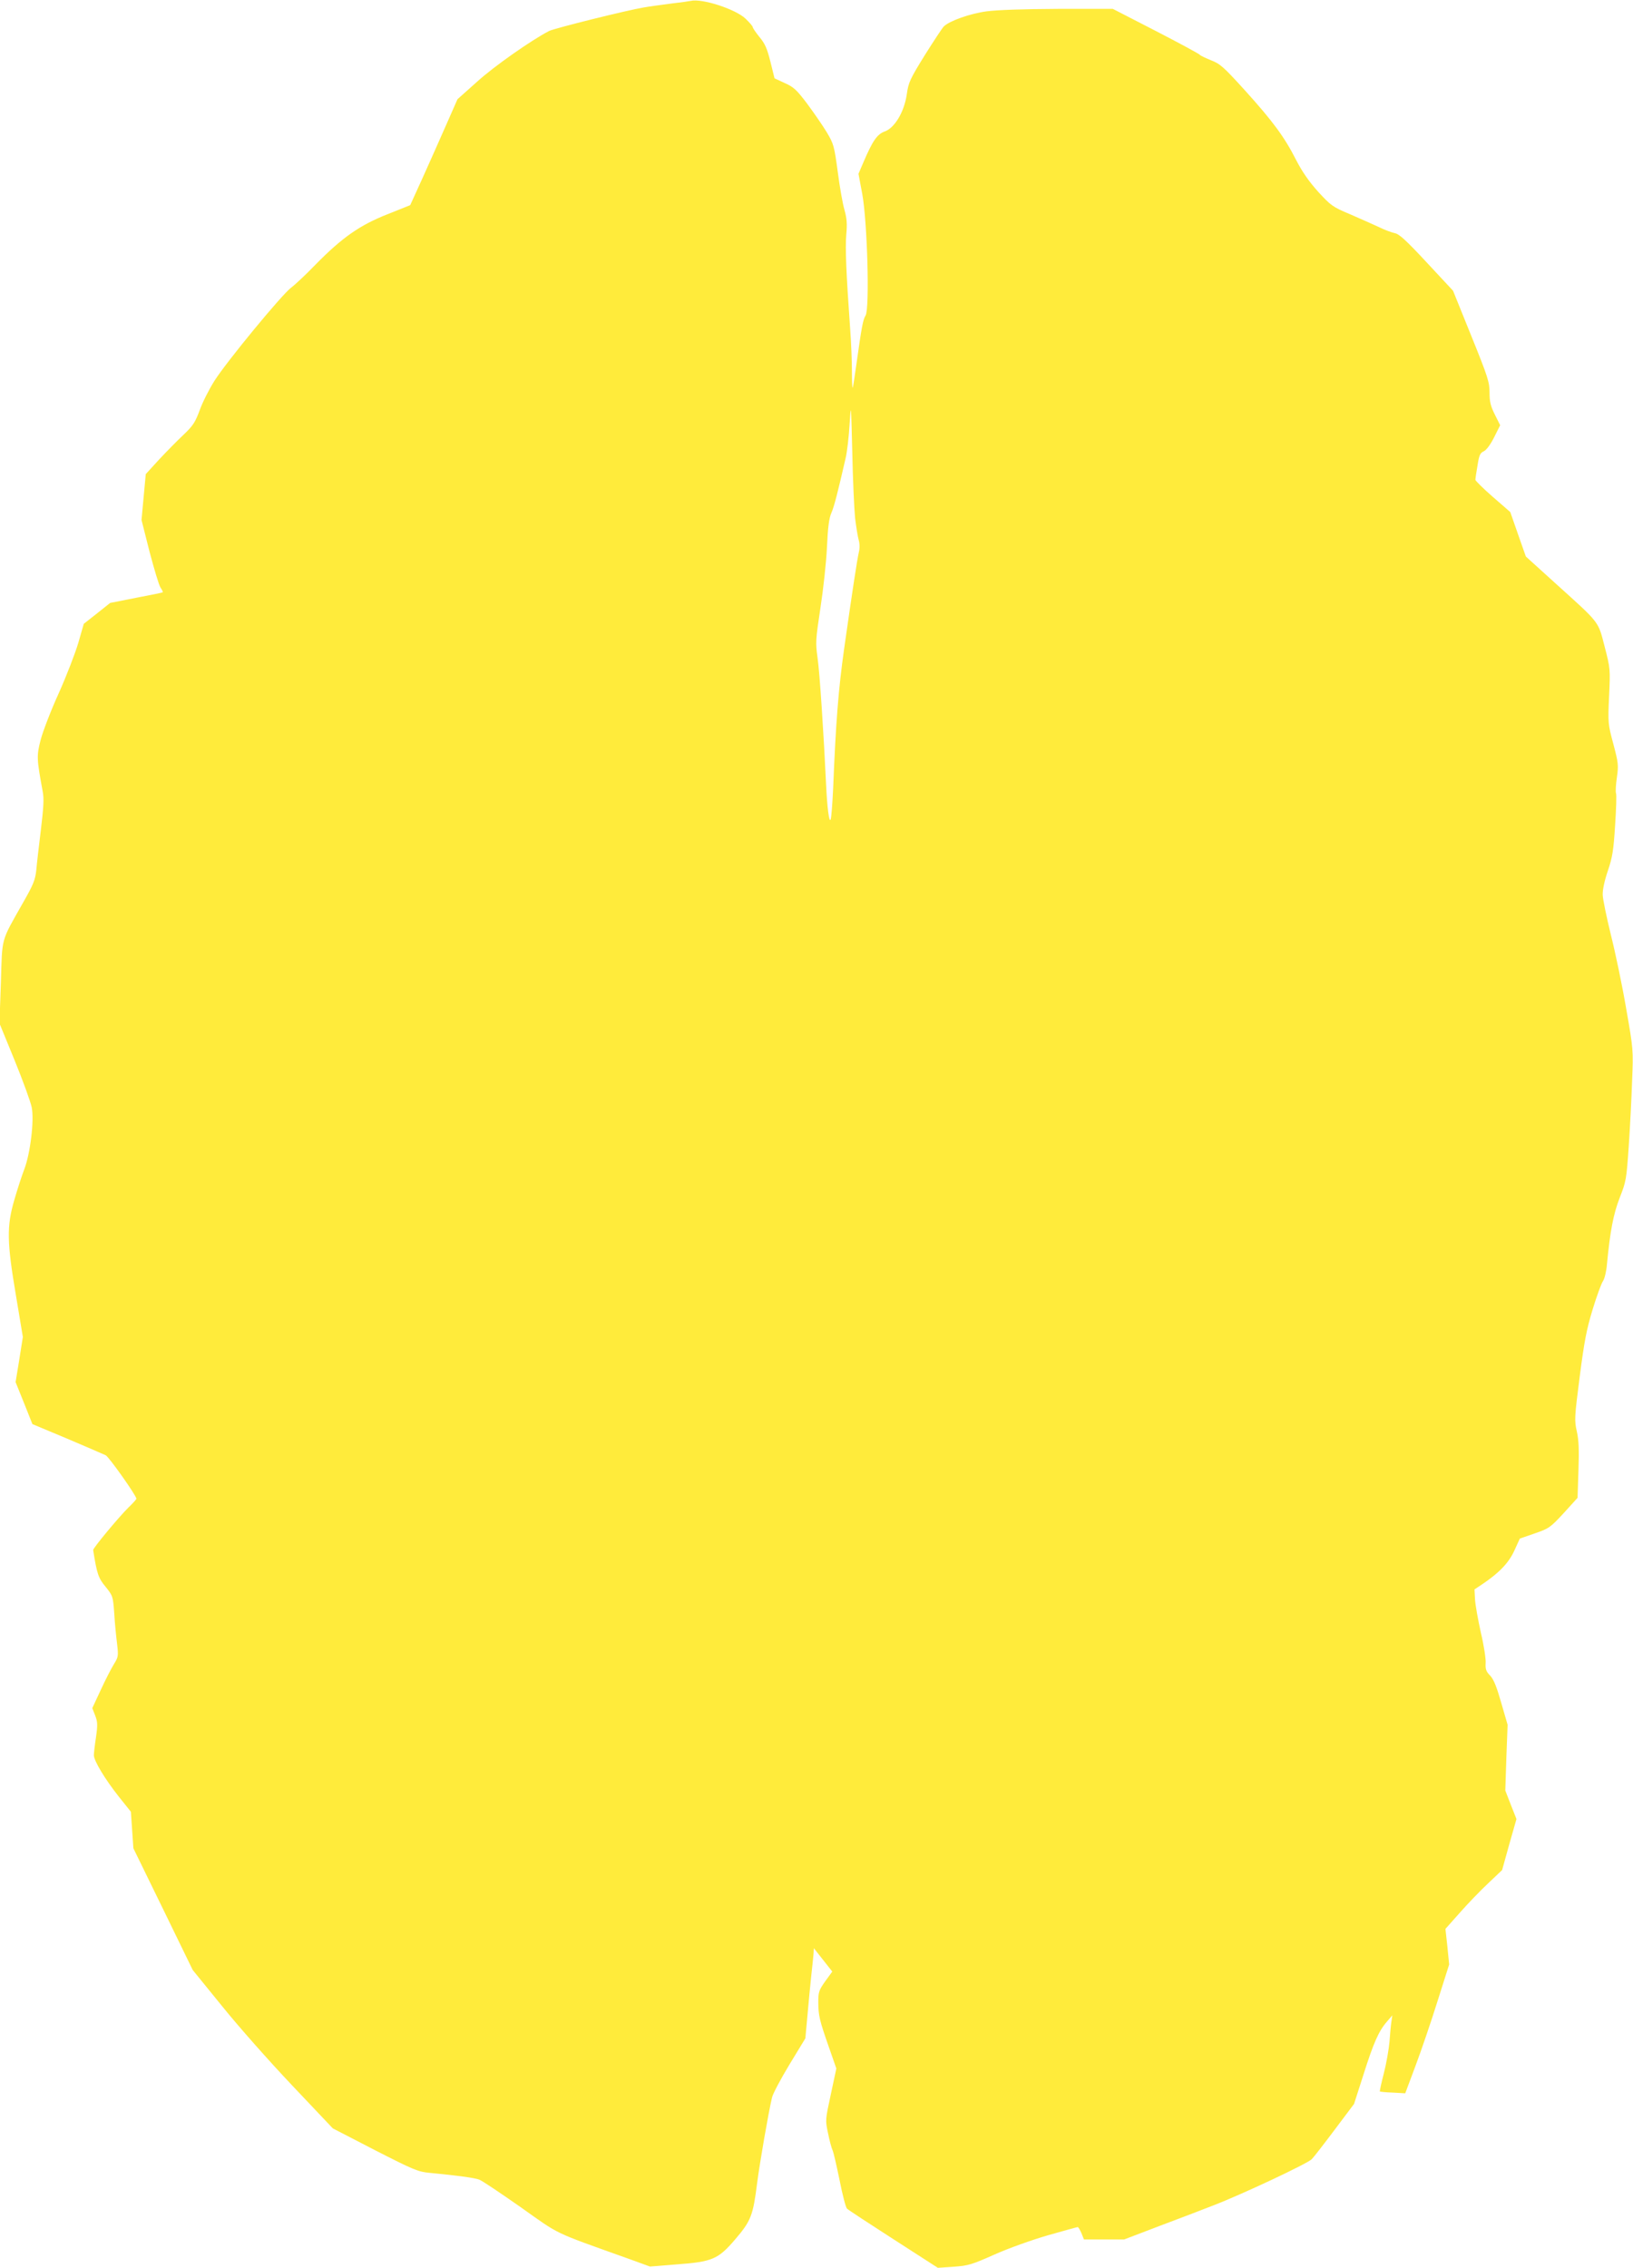 <?xml version="1.0" standalone="no"?>
<!DOCTYPE svg PUBLIC "-//W3C//DTD SVG 20010904//EN"
 "http://www.w3.org/TR/2001/REC-SVG-20010904/DTD/svg10.dtd">
<svg version="1.0" xmlns="http://www.w3.org/2000/svg"
 width="922pt" height="1280pt" viewBox="0 0 922 1280"
 preserveAspectRatio="xMidYMid meet">
<g transform="translate(0,1280) scale(0.1,-0.1)"
fill="#ffeb3b" stroke="none">
<path d="M3900 12795 c-8 -2 -58 -9 -110 -15 -52 -7 -122 -16 -155 -22 -92
-15 -506 -118 -535 -133 -102 -53 -310 -199 -405 -285 l-112 -100 -63 -143
c-34 -78 -94 -212 -133 -299 l-71 -156 -130 -52 c-155 -61 -256 -132 -406
-285 -52 -54 -114 -112 -138 -130 -54 -42 -360 -413 -431 -524 -29 -46 -67
-120 -83 -165 -26 -70 -38 -89 -93 -141 -35 -33 -97 -96 -138 -140 l-74 -81
-12 -129 -12 -130 45 -178 c26 -98 53 -189 62 -203 9 -13 15 -26 13 -27 -2 -2
-70 -16 -150 -31 l-147 -29 -74 -59 -75 -59 -31 -108 c-18 -60 -67 -187 -110
-283 -44 -96 -89 -214 -102 -262 -24 -93 -23 -108 11 -293 8 -40 5 -90 -10
-215 -11 -90 -23 -192 -26 -228 -6 -56 -16 -82 -75 -185 -127 -225 -117 -189
-125 -451 l-8 -230 86 -210 c47 -115 90 -234 96 -264 15 -74 -8 -261 -42 -350
-14 -36 -39 -113 -56 -172 -44 -150 -42 -239 9 -540 l39 -234 -20 -127 -21
-128 48 -119 47 -118 196 -82 c108 -46 206 -88 218 -94 19 -10 173 -228 173
-245 0 -4 -21 -27 -46 -51 -52 -51 -200 -229 -198 -239 21 -133 29 -158 70
-207 41 -51 42 -54 49 -150 3 -55 11 -132 16 -172 8 -69 7 -75 -18 -115 -14
-23 -48 -88 -74 -145 l-48 -103 16 -41 c14 -36 15 -52 5 -123 -7 -44 -12 -91
-12 -102 0 -31 62 -134 141 -234 l68 -85 7 -103 7 -103 168 -344 167 -343 165
-203 c90 -112 268 -313 395 -447 l231 -244 238 -123 c219 -112 244 -122 308
-128 158 -15 252 -28 280 -38 17 -6 122 -77 235 -156 226 -160 173 -135 612
-292 l118 -43 147 12 c206 15 238 29 336 144 87 102 99 133 122 317 15 115 63
393 84 482 5 21 49 104 98 185 l90 148 12 130 c6 72 16 171 21 220 6 50 11
106 13 125 l2 34 52 -66 52 -66 -40 -55 c-36 -51 -39 -61 -39 -119 1 -76 6
-98 60 -253 l42 -120 -31 -145 c-31 -144 -32 -146 -16 -220 8 -41 20 -84 25
-95 6 -11 23 -87 40 -169 16 -82 35 -155 42 -162 7 -7 126 -85 263 -173 l250
-161 90 6 c82 6 102 12 230 69 81 36 210 82 303 109 88 25 164 46 167 46 3 0
13 -16 21 -35 l14 -35 114 0 113 0 199 76 c109 41 246 93 304 116 159 61 532
236 556 261 12 12 70 87 130 167 l109 145 53 165 c57 180 86 246 133 300 l30
35 -5 -35 c-3 -19 -8 -71 -11 -115 -4 -44 -18 -124 -32 -178 -14 -54 -24 -100
-22 -102 2 -1 35 -5 73 -6 l70 -4 58 155 c32 85 88 249 124 364 l66 208 -10
101 -11 100 81 91 c44 50 116 125 160 166 l79 75 40 144 41 144 -32 81 -31 80
6 186 7 185 -36 124 c-26 91 -42 131 -62 153 -23 23 -28 36 -26 71 2 23 -10
101 -27 172 -16 72 -31 156 -33 187 l-3 57 42 28 c97 65 151 121 183 191 l31
68 84 29 c81 28 88 33 164 115 l78 86 5 154 c4 116 2 171 -9 220 -14 62 -14
77 16 309 26 202 39 268 73 380 23 75 49 147 59 161 9 14 19 56 22 95 18 187
36 282 72 375 36 91 38 103 51 290 7 107 16 274 19 370 7 173 7 177 -34 410
-22 129 -61 315 -86 414 -24 98 -45 199 -46 225 -1 29 10 80 29 136 26 77 32
114 41 257 6 91 9 173 5 181 -3 8 -1 48 5 89 10 70 8 83 -20 189 -30 112 -31
117 -24 269 7 153 7 157 -25 280 -38 147 -25 129 -275 355 l-170 154 -44 125
-44 126 -99 86 c-54 47 -98 91 -98 96 0 5 5 41 12 80 9 59 15 72 36 81 14 7
37 37 58 79 l34 68 -30 60 c-24 48 -30 72 -30 124 0 59 -9 88 -103 320 l-103
255 -149 160 c-116 125 -156 161 -180 165 -18 4 -59 19 -91 35 -33 15 -106 48
-162 72 -98 41 -108 49 -179 126 -52 58 -90 112 -125 180 -66 130 -131 218
-290 394 -120 132 -139 149 -191 169 -31 13 -60 26 -63 31 -2 4 -114 65 -248
134 l-243 125 -309 0 c-198 -1 -343 -6 -404 -14 -95 -13 -209 -54 -241 -85 -9
-9 -57 -82 -108 -163 -83 -134 -92 -154 -101 -219 -14 -99 -68 -191 -125 -211
-43 -16 -68 -52 -121 -176 l-27 -63 21 -112 c29 -155 43 -650 19 -688 -15 -24
-22 -63 -53 -284 -9 -66 -18 -122 -20 -124 -2 -2 -4 40 -4 93 0 54 -4 162 -10
240 -23 324 -28 455 -22 531 6 62 3 93 -10 140 -10 33 -27 130 -38 215 -20
148 -23 158 -63 225 -23 38 -73 110 -110 160 -59 78 -76 94 -126 116 l-58 27
-23 93 c-19 76 -31 103 -62 140 -21 26 -38 51 -38 56 0 5 -18 26 -41 48 -57
54 -246 115 -309 100z m928 -2920 c6 -49 15 -104 20 -122 6 -20 7 -46 1 -70
-10 -45 -36 -214 -83 -545 -32 -227 -47 -414 -62 -788 -4 -85 -10 -164 -14
-175 -8 -23 -20 66 -26 200 -13 277 -36 632 -48 712 -12 87 -11 101 16 280 16
103 33 258 37 343 5 113 12 166 25 195 16 36 37 120 80 307 9 37 19 125 23
195 8 123 8 116 15 -157 3 -157 11 -325 16 -375z"/>
</g>
</svg>
